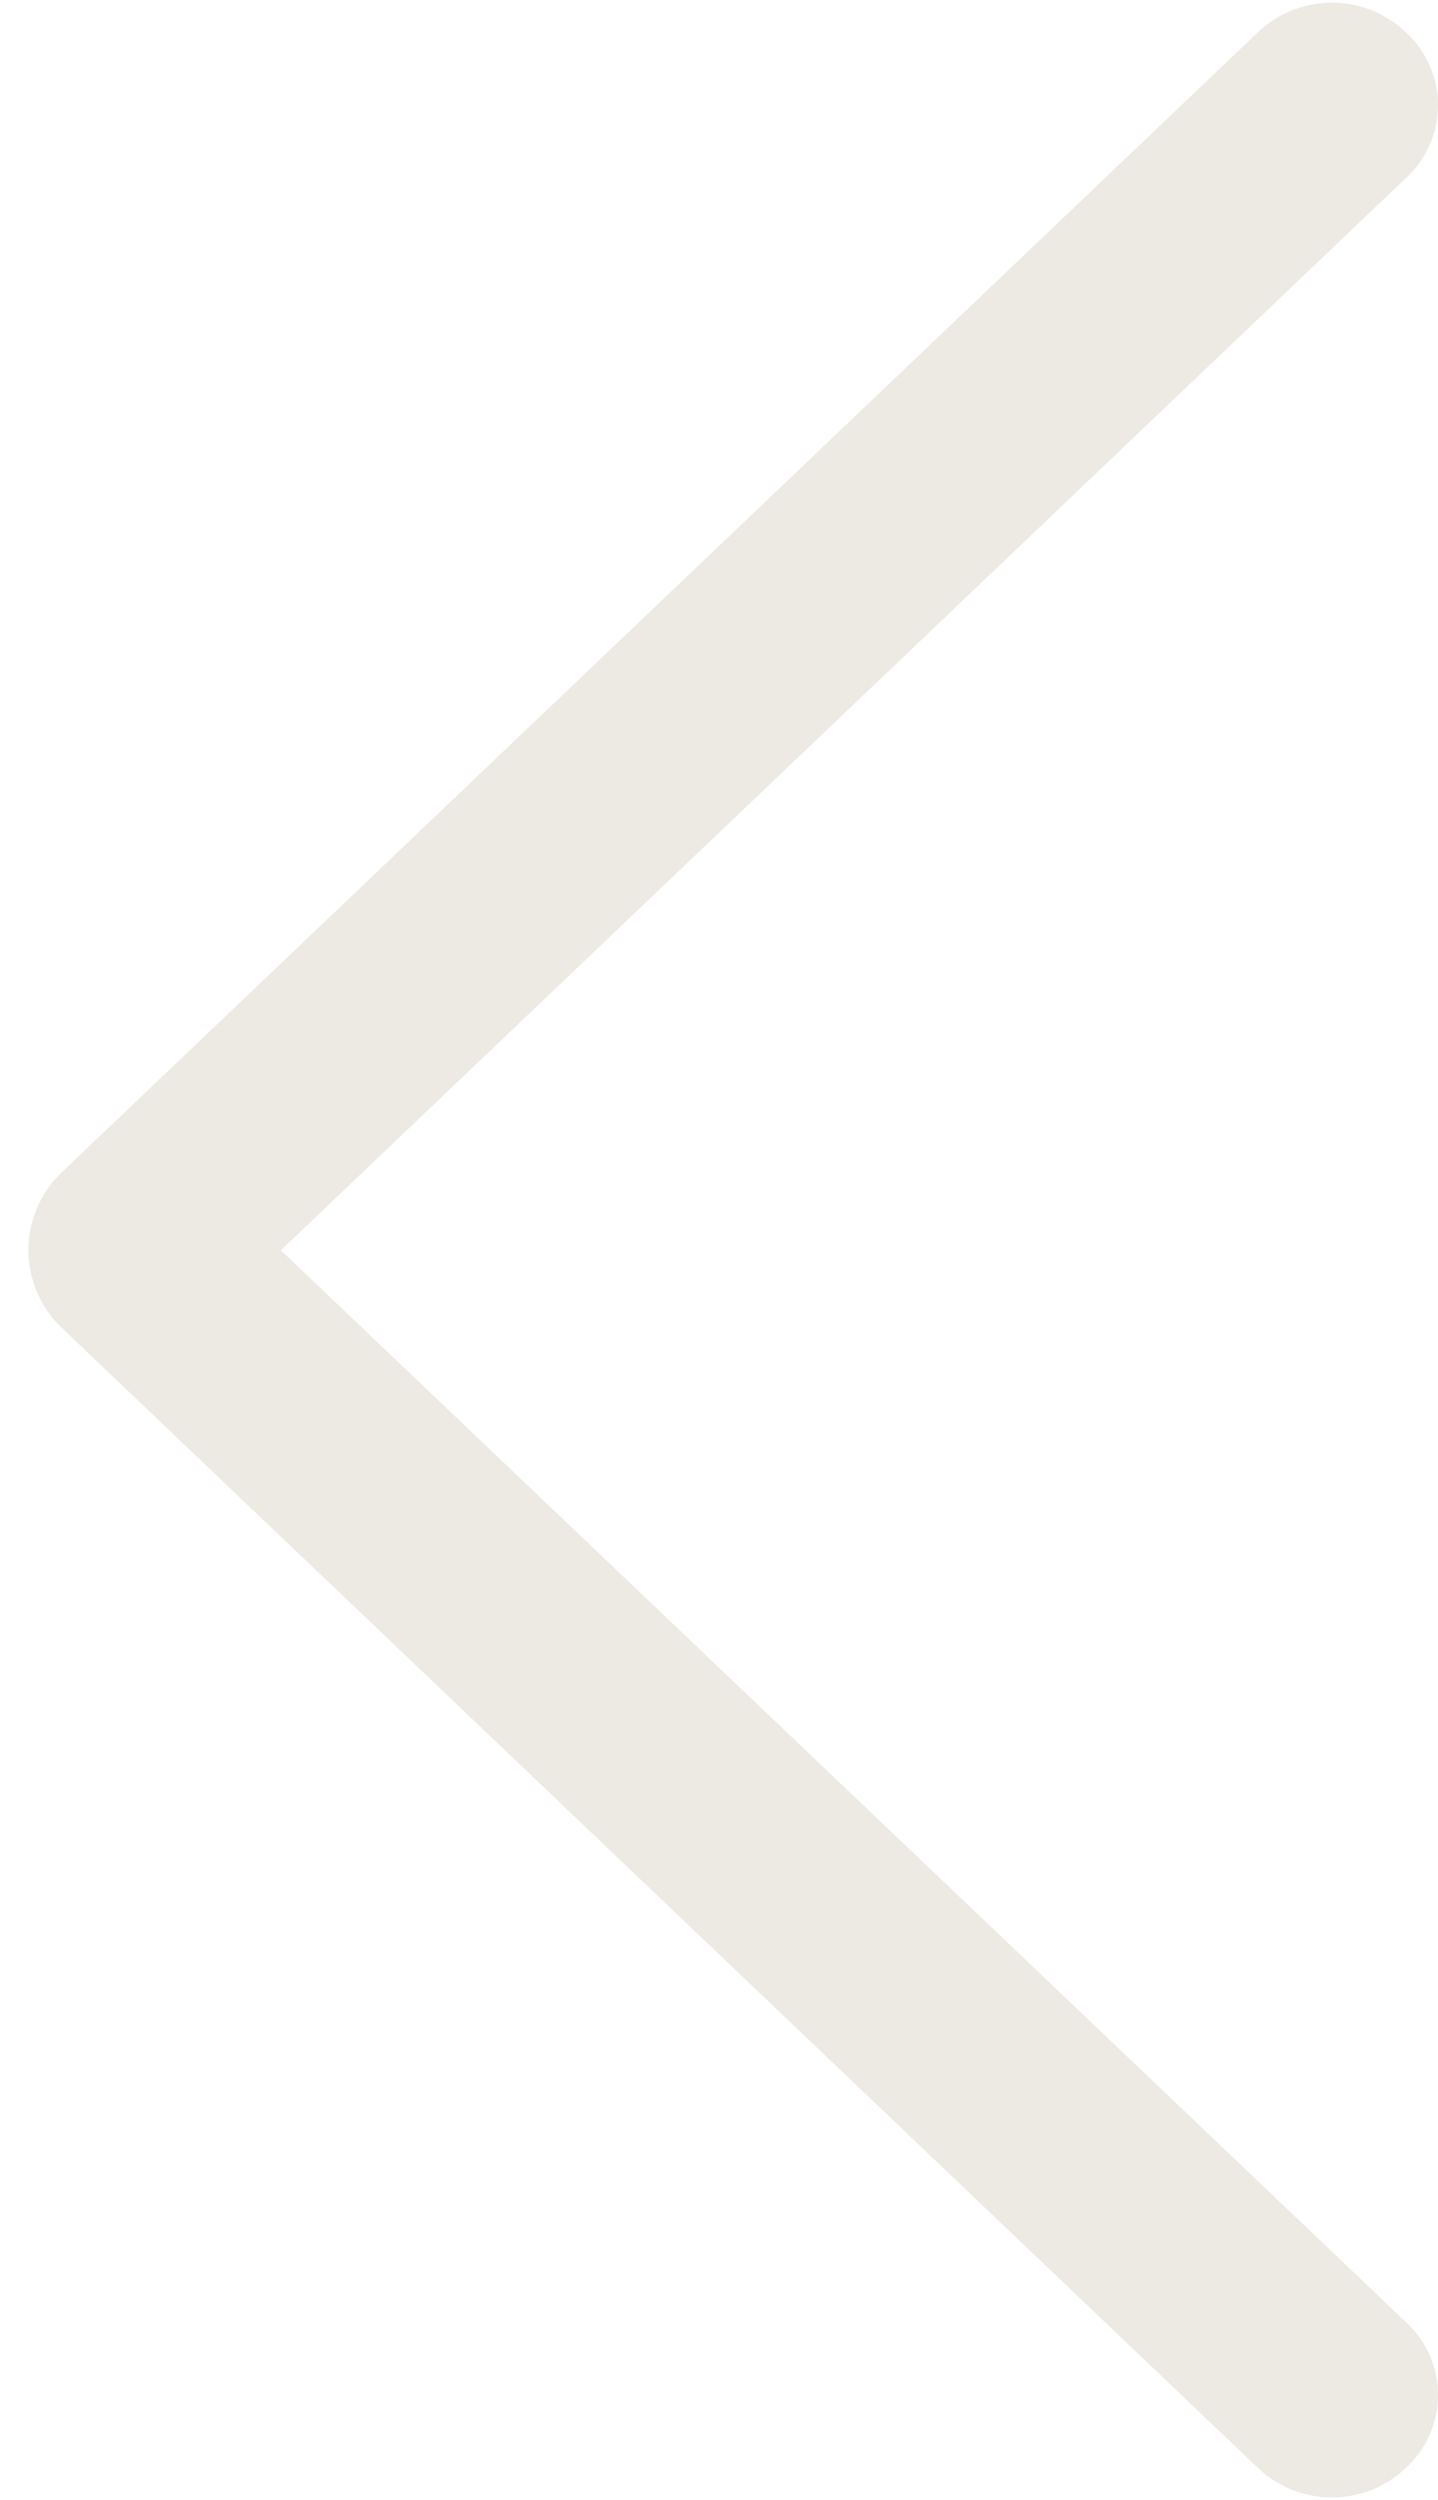 <svg width="42" height="73" viewBox="0 0 42 73" fill="none" xmlns="http://www.w3.org/2000/svg">
<g id="ep:arrow-up">
<path id="Vector" d="M1.803 34.231L36.739 0.943C37.322 0.387 38.097 0.077 38.902 0.077C39.707 0.077 40.482 0.387 41.065 0.943L41.102 0.98C41.386 1.25 41.612 1.574 41.766 1.934C41.92 2.293 42 2.68 42 3.071C42 3.462 41.92 3.849 41.766 4.209C41.612 4.568 41.386 4.892 41.102 5.162L8.203 36.507L41.102 67.839C41.386 68.108 41.612 68.432 41.766 68.792C41.92 69.151 42 69.538 42 69.929C42 70.32 41.92 70.707 41.766 71.067C41.612 71.426 41.386 71.751 41.102 72.02L41.065 72.058C40.482 72.613 39.707 72.923 38.902 72.923C38.097 72.923 37.322 72.613 36.739 72.058L1.803 38.77C1.495 38.477 1.251 38.125 1.084 37.735C0.916 37.345 0.83 36.925 0.83 36.5C0.83 36.076 0.916 35.656 1.084 35.266C1.251 34.876 1.495 34.524 1.803 34.231Z" fill="#EDEAE3"/>
</g>
</svg>
